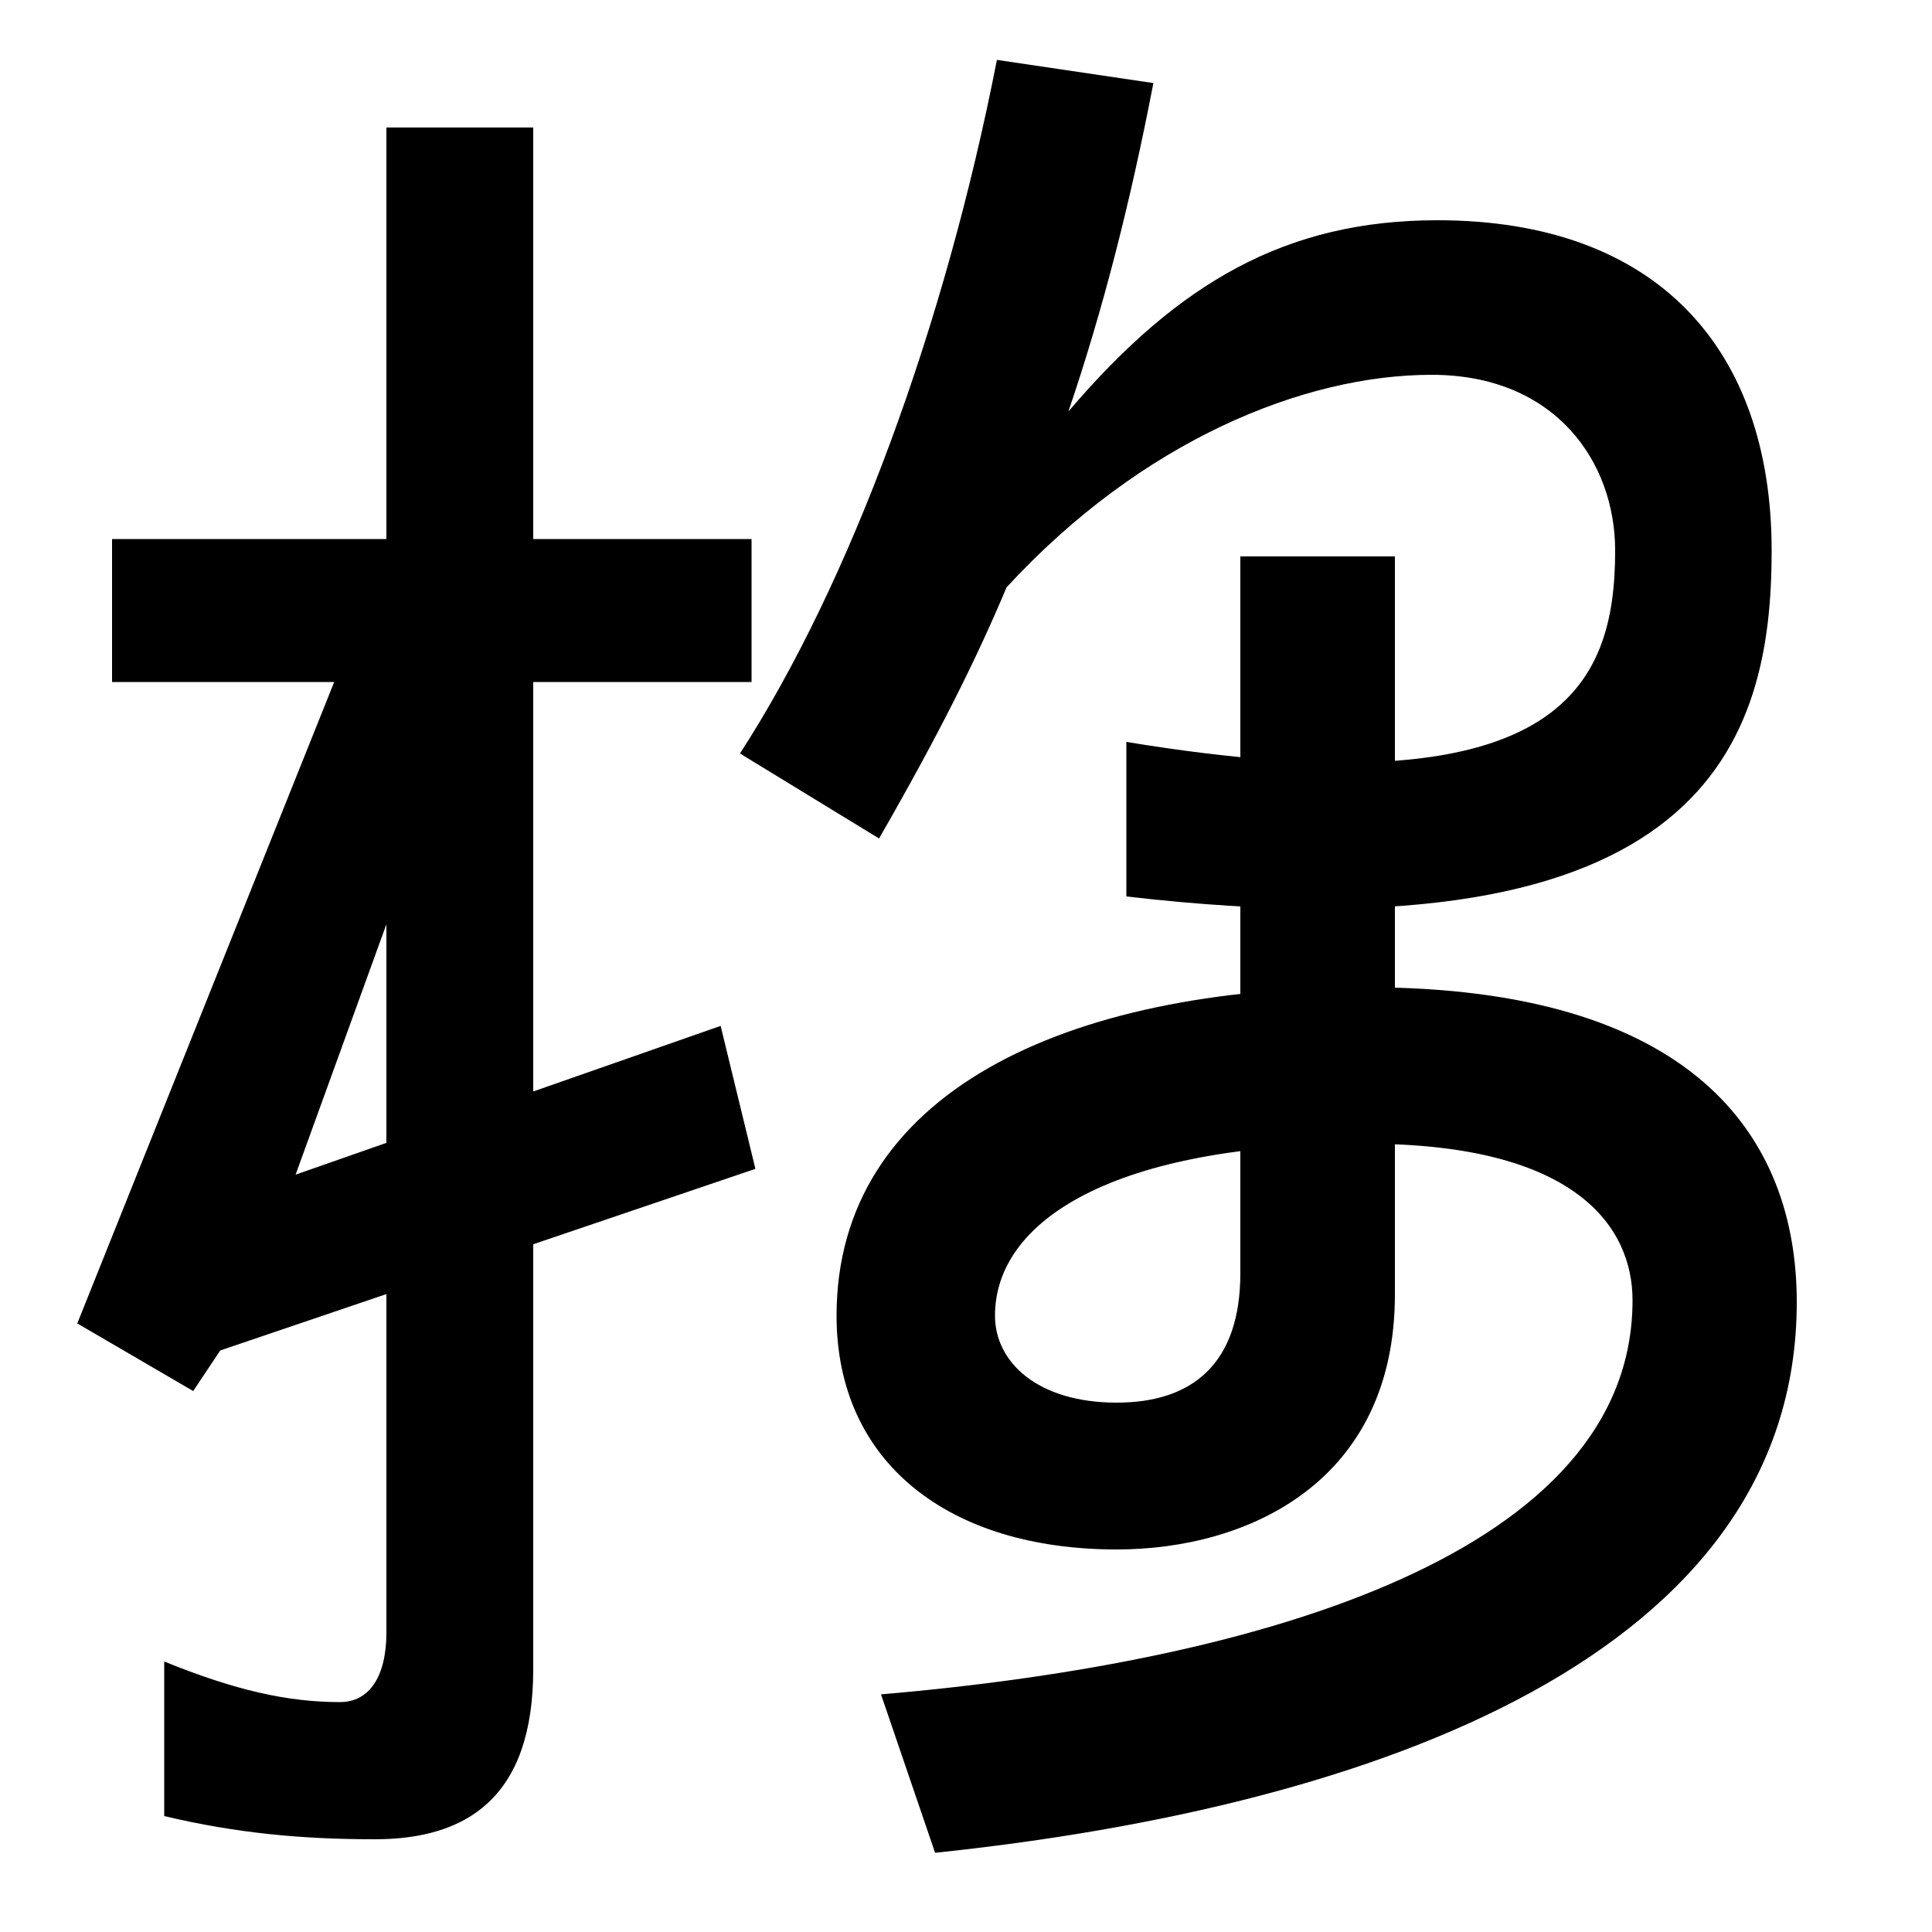 <svg xmlns="http://www.w3.org/2000/svg" width="1000" height="1000"><path d="M583 496V416C884 381 917 497 917 595C917 699 858 766 744 766C666 766 610 734 553 667C571 720 585 775 597 837L516 849C489 711 440 578 383 490L455 446C486 500 505 538 521 576C591 652 675 686 741 686C805 686 836 641 836 595C836 524 807 459 583 496ZM456 3 484 -79C713 -55 930 24 930 206C930 293 875 369 707 369C551 369 433 314 433 199C433 123 491 78 578 78C646 78 722 113 722 210V592H642V221C642 174 617 154 578 154C537 154 515 175 515 199C515 248 576 288 707 288C817 288 845 244 845 207C845 77 655 20 456 3ZM58 601V527H389V601ZM40 195 100 160 114 181 391 275 373 349 153 272 248 534 187 562ZM194 -72C241 -72 276 -51 276 16V814H200V35C200 12 191 -1 176 -1C149 -1 122 5 85 20V-60C123 -69 157 -72 194 -72Z" transform="translate(0, 880) scale(1,-1)" /></svg>